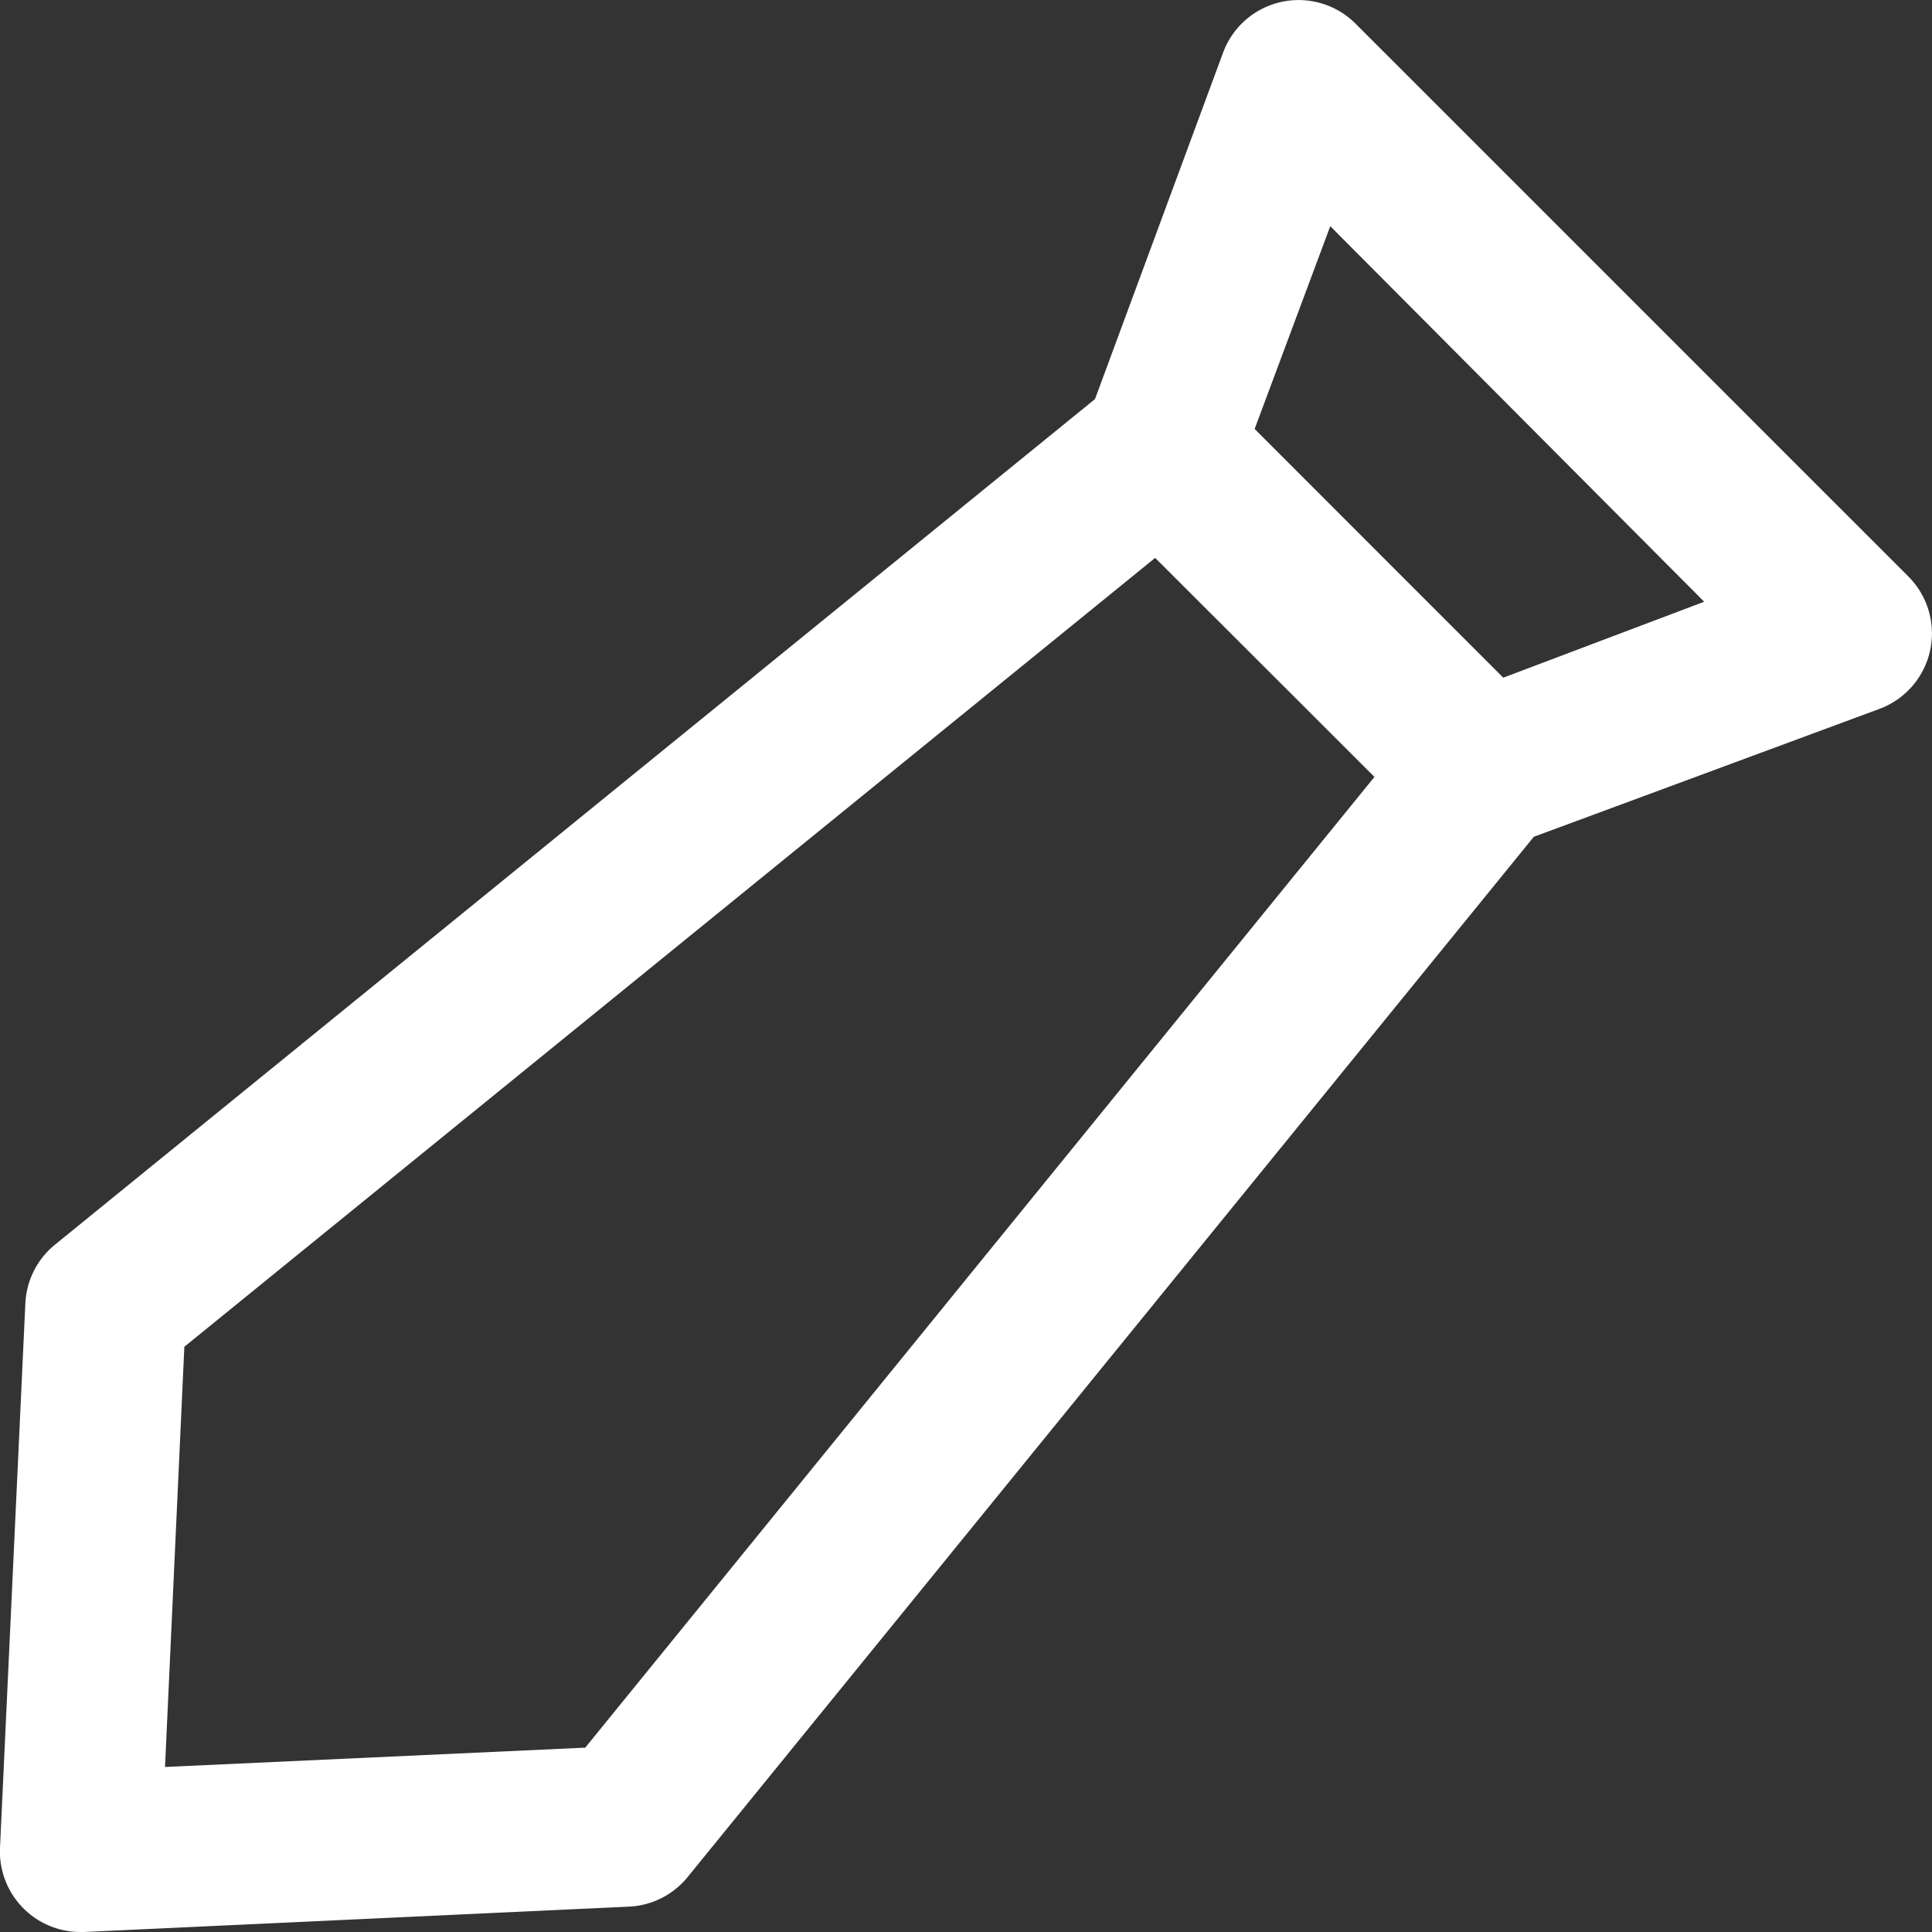 <svg xmlns="http://www.w3.org/2000/svg" viewBox="0 0 48 48"><rect x="0" y="0" width="48" height="48" fill="#333333" stroke="none"/><defs><style>.cls-1{fill:#fff;}</style></defs><title>tie</title><g id="Layer_2" data-name="Layer 2"><g id="Education"><path class="cls-1" d="M2,48a2,2,0,0,1-1.41-.58A2,2,0,0,1,0,45.91L.63,32.38a2,2,0,0,1,.74-1.46L27.58,9.61a2,2,0,0,1,2.68.14l8,8a2,2,0,0,1,.14,2.68L17.08,46.64a2,2,0,0,1-1.46.73L2.09,48ZM4.58,33.46,4.1,43.9l10.44-.48L34.15,19.3,28.7,13.86Z"/><path class="cls-1" d="M36.84,21.16a2,2,0,0,1-1.42-.59l-8-8A2,2,0,0,1,27,10.47L30.39,1.3A2,2,0,0,1,33.68.59L47.41,14.32a2,2,0,0,1-.71,3.29L37.54,21A1.93,1.93,0,0,1,36.84,21.16Zm-5.67-10.5,6.17,6.18,5-1.89L33.05,5.62Z"/></g></g></svg>